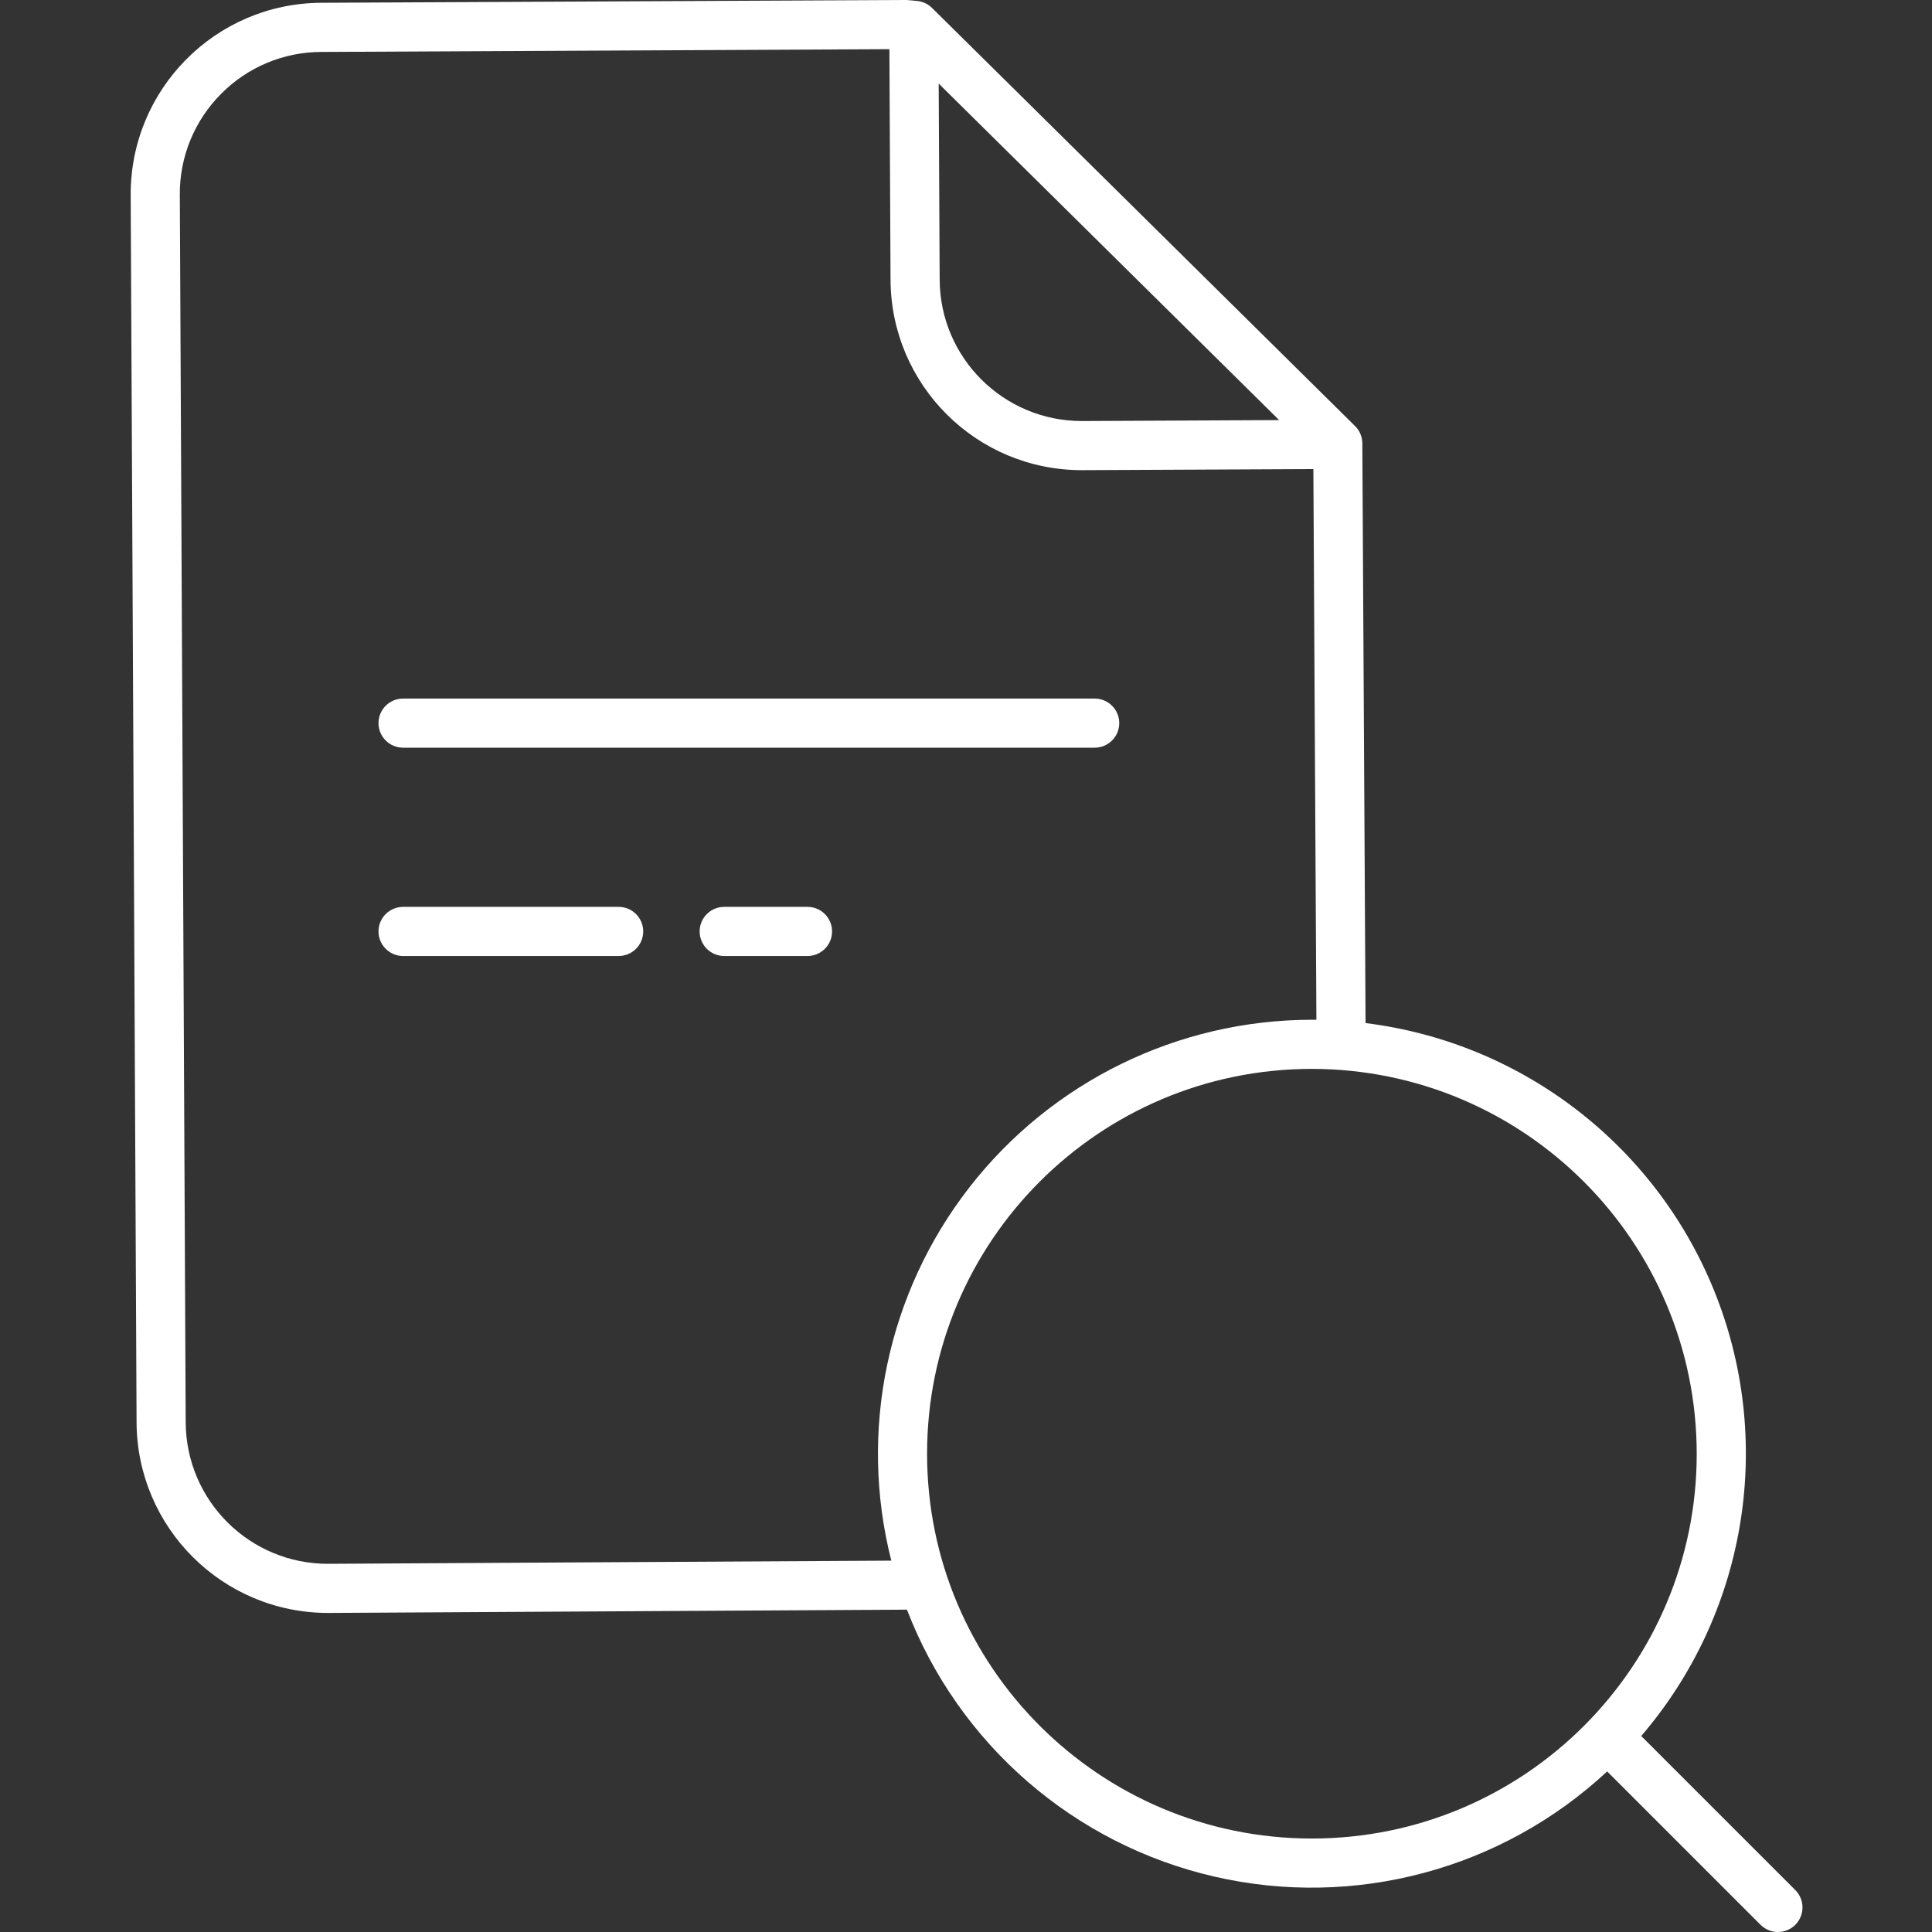 <?xml version="1.0" encoding="UTF-8"?> <svg xmlns="http://www.w3.org/2000/svg" width="68" height="68" viewBox="0 0 68 68" fill="none"><rect x="0" y="0" width="68" height="68" fill="#333333" stroke="none"/> <path d="M11.537 56.77H11.57L31.922 56.655C33.742 61.388 37.793 64.907 42.732 66.048C47.672 67.189 52.856 65.802 56.567 62.348L61.966 67.747C62.303 68.084 62.851 68.084 63.188 67.747C63.526 67.409 63.526 66.862 63.189 66.524L57.766 61.102C61.429 56.834 62.45 50.898 60.421 45.652C58.393 40.407 53.644 36.701 48.063 36.009L47.951 15.854L47.95 15.606C47.949 15.376 47.857 15.156 47.693 14.995L32.804 0.279C32.662 0.138 32.476 0.052 32.278 0.033L31.968 0.004C31.94 0.001 31.91 0.001 31.882 0L11.298 0.098C7.582 0.12 4.586 3.146 4.6 6.861L4.807 50.072C4.829 53.775 7.835 56.766 11.537 56.77ZM59.719 51.166C59.719 58.646 53.656 64.71 46.175 64.71C38.694 64.71 32.63 58.646 32.63 51.166C32.63 43.685 38.694 37.621 46.175 37.621C53.652 37.63 59.711 43.689 59.719 51.166V51.166ZM45.022 14.786L38.098 14.819H38.073C35.321 14.818 33.086 12.594 33.073 9.842L33.039 2.942L45.022 14.786ZM7.776 3.309C8.708 2.364 9.978 1.83 11.306 1.828L31.304 1.731L31.344 9.85C31.362 13.555 34.368 16.548 38.072 16.548H38.106L46.226 16.51L46.333 35.894C46.281 35.894 46.228 35.892 46.175 35.892C41.461 35.894 37.012 38.071 34.119 41.792C31.225 45.512 30.211 50.361 31.371 54.929L11.561 55.041C8.8 55.054 6.55 52.827 6.536 50.065L6.329 6.852C6.319 5.526 6.84 4.25 7.776 3.309Z" fill="white"></path> <path d="M28.421 31.919H25.489C25.012 31.919 24.625 32.306 24.625 32.783C24.625 33.261 25.012 33.648 25.489 33.648H28.421C28.899 33.648 29.286 33.261 29.286 32.783C29.286 32.306 28.899 31.919 28.421 31.919Z" fill="white"></path> <path d="M14.187 26.316H38.529C39.006 26.316 39.394 25.929 39.394 25.452C39.394 24.974 39.006 24.587 38.529 24.587H14.187C13.709 24.587 13.322 24.974 13.322 25.452C13.322 25.929 13.709 26.316 14.187 26.316Z" fill="white"></path> <path d="M14.187 33.648H21.774C22.252 33.648 22.639 33.261 22.639 32.783C22.639 32.306 22.252 31.919 21.774 31.919H14.187C13.709 31.919 13.322 32.306 13.322 32.783C13.322 33.261 13.709 33.648 14.187 33.648Z" fill="white"></path> </svg> 